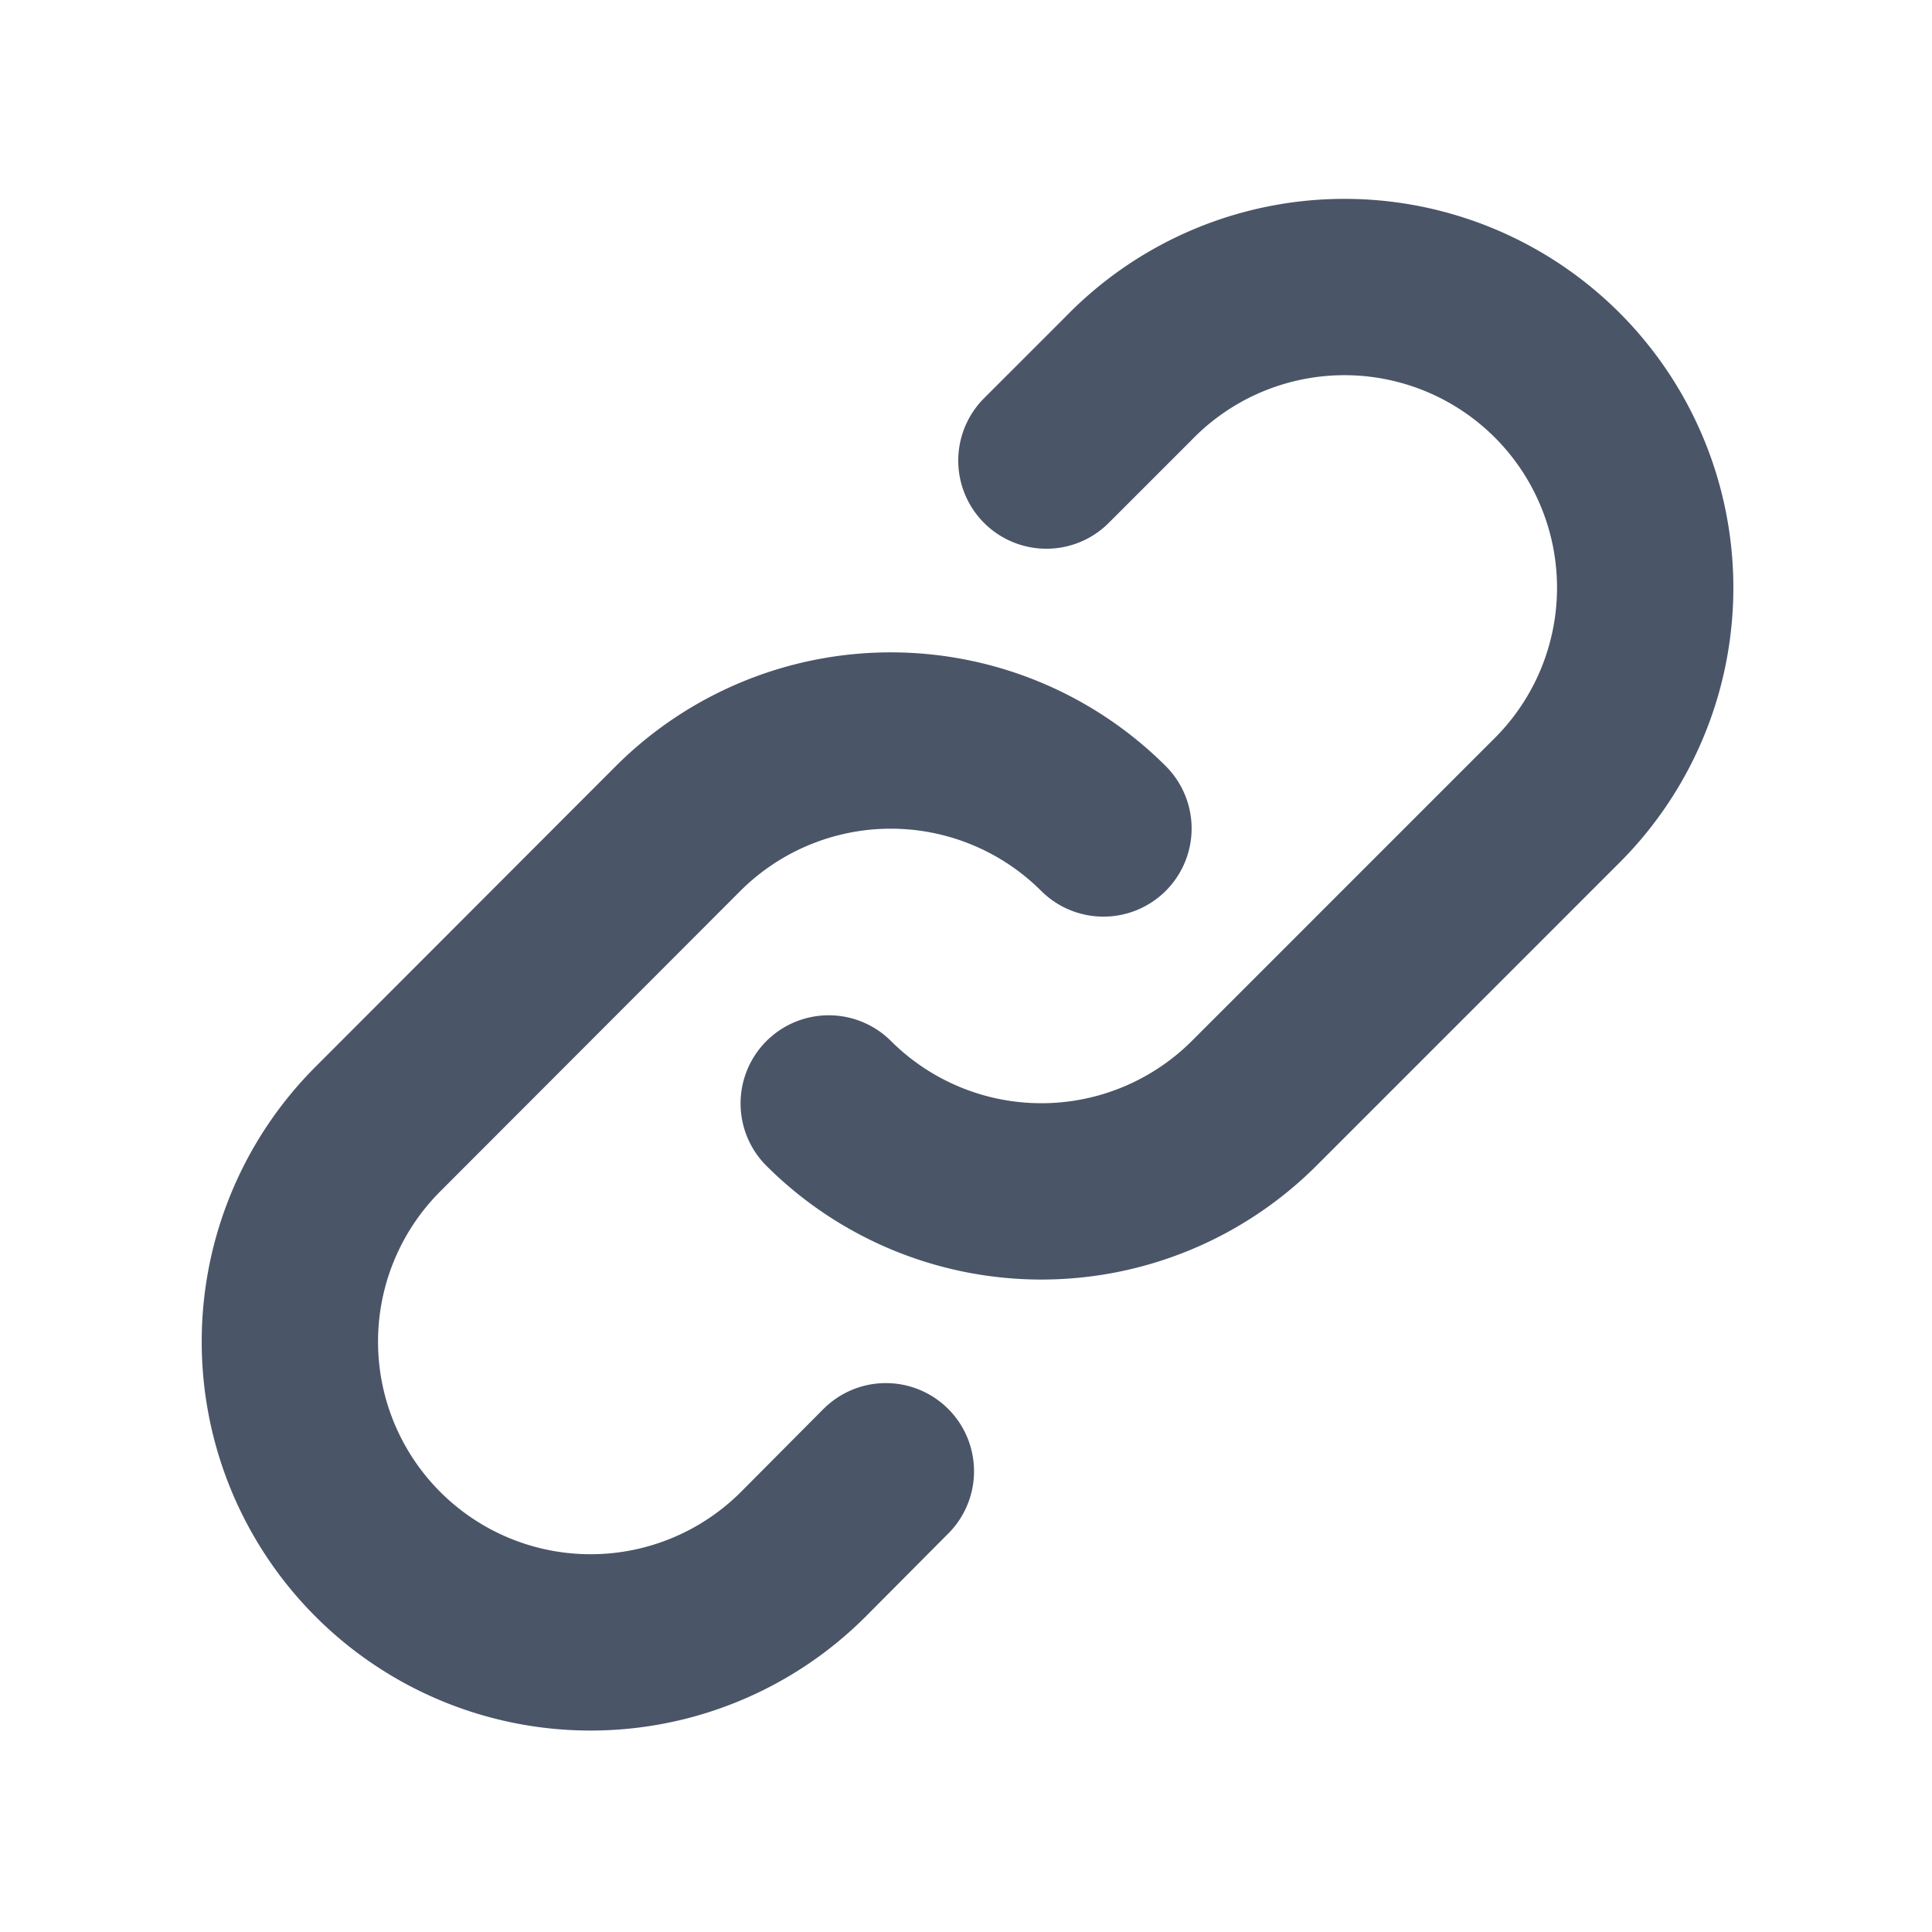 <svg id="link" xmlns="http://www.w3.org/2000/svg" width="21.914" height="21.914" viewBox="0 0 21.914 21.914">
  <path id="Path_995" data-name="Path 995" d="M15.229,12.11a3.415,3.415,0,0,0-4.824,0L7,15.519a3.411,3.411,0,1,0,4.824,4.824l.937-.942m-.648-4.172a3.415,3.415,0,0,0,4.824,0l3.409-3.409A3.411,3.411,0,1,0,15.519,7l-.937.937" transform="translate(-2.713 -2.713)" fill="none" stroke="#4a5568" stroke-linecap="round" stroke-linejoin="round" stroke-width="2"/>
  <path id="Path_996" data-name="Path 996" d="M0,0H21.914V21.914H0Z" fill="none"/>
</svg>
